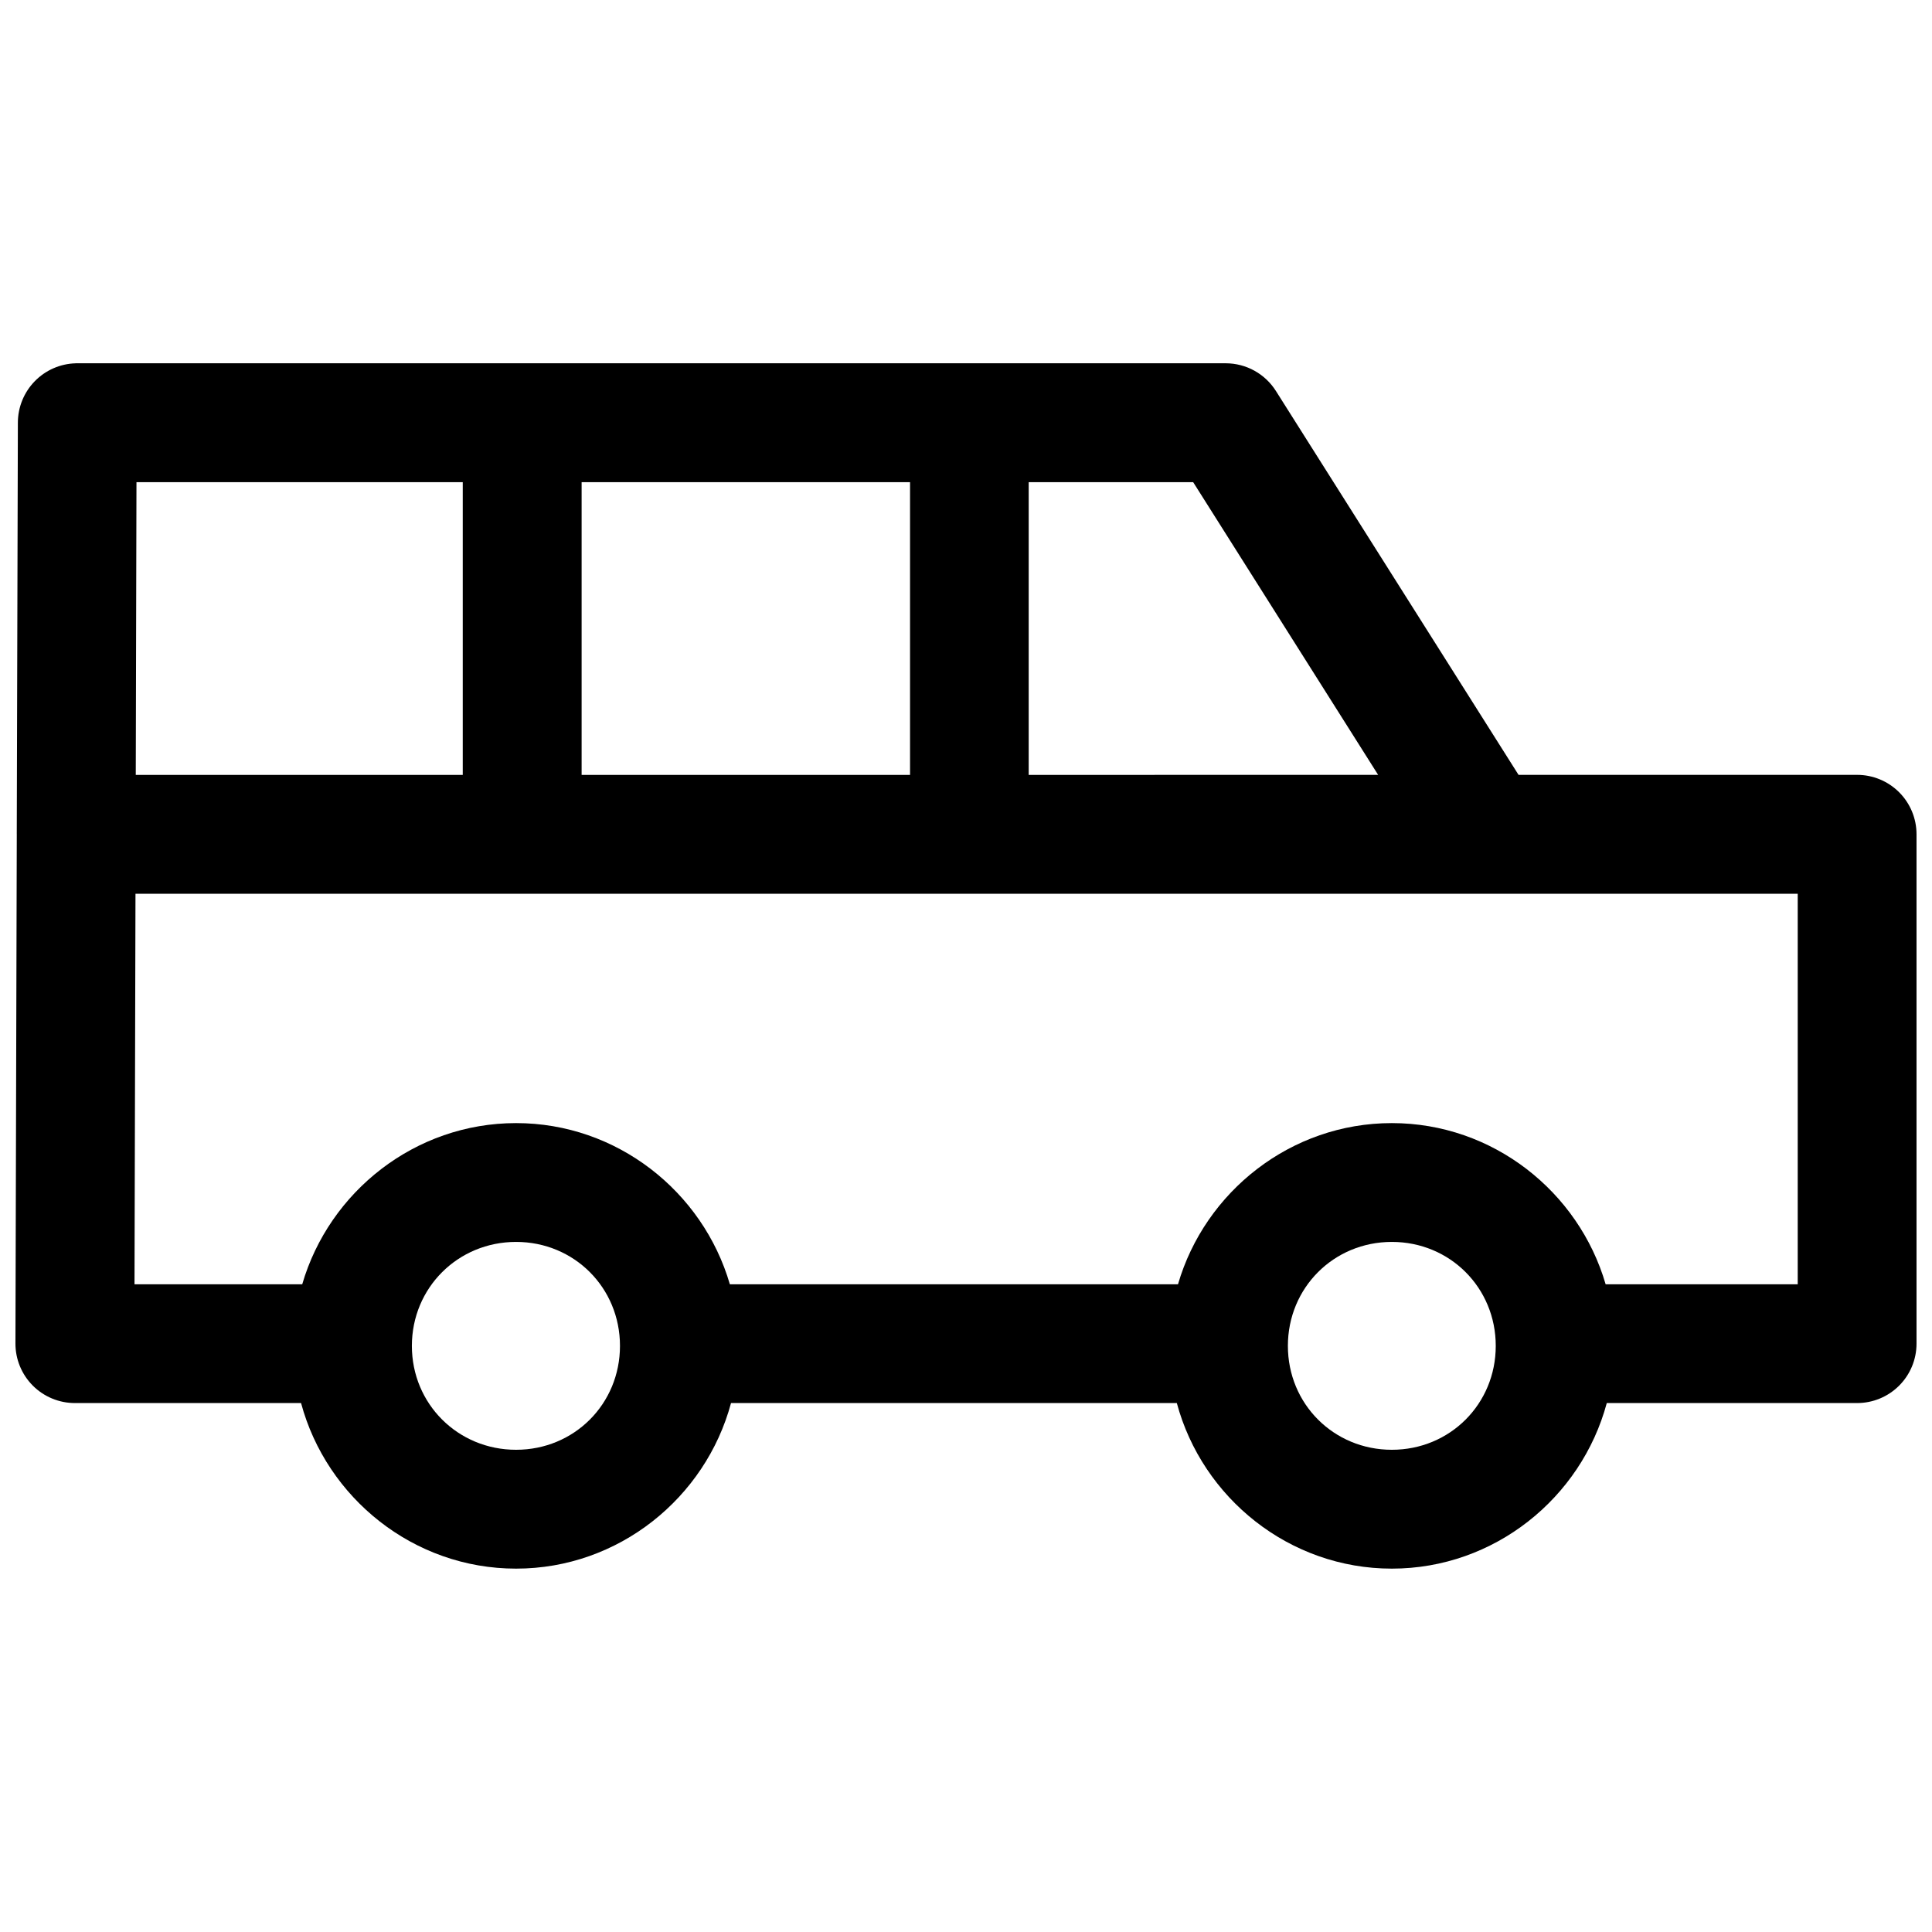 <?xml version="1.0" encoding="UTF-8"?>
<!-- Uploaded to: ICON Repo, www.svgrepo.com, Generator: ICON Repo Mixer Tools -->
<svg width="800px" height="800px" version="1.1" viewBox="144 144 512 512" xmlns="http://www.w3.org/2000/svg">
 <defs>
  <clipPath id="a">
   <path d="m148.09 240h503.81v320h-503.81z"/>
  </clipPath>
 </defs>
 <g clip-path="url(#a)">
  <path d="m164.08 240.28c-4.106 0.105-8.008 1.812-10.871 4.754-2.867 2.941-4.473 6.887-4.473 10.992l-0.293 108.96 0.004-0.004v0.109c-0.004 0.148-0.004 0.297 0 0.445l-0.355 134.48c-0.016 4.188 1.637 8.207 4.59 11.176 2.953 2.965 6.969 4.633 11.152 4.633h59.949c6.762 25.145 29.805 43.879 56.98 43.879s50.203-18.734 56.965-43.879h118.14c6.762 25.145 29.805 43.879 56.98 43.879 27.176 0 50.203-18.734 56.965-43.879h66.344c4.176 0 8.18-1.66 11.133-4.613s4.609-6.957 4.609-11.133v-134.99c0-4.176-1.656-8.18-4.609-11.133s-6.957-4.609-11.133-4.609h-89.727l-64.27-101.69c-2.875-4.582-7.894-7.367-13.301-7.383h-304.38-0.402zm16.086 31.504h86.469v77.57h-86.656zm117.97 0h87.035v77.57h-87.035zm118.48 0h43.59l49.016 77.566-92.609 0.004zm-236.71 109.07h440.51v103.49h-50.906c-7.152-24.559-29.902-42.711-56.656-42.711-26.754 0-49.52 18.156-56.672 42.711l-118.76 0.004c-7.152-24.559-29.902-42.715-56.656-42.715s-49.52 18.156-56.672 42.715h-44.449zm100.86 92.266c15.402 0 27.535 12.148 27.535 27.551s-12.133 27.535-27.535 27.535-27.613-12.133-27.613-27.535 12.211-27.551 27.613-27.551zm232.09 0c15.402 0 27.535 12.148 27.535 27.551s-12.133 27.535-27.535 27.535c-15.402 0-27.551-12.133-27.551-27.535s12.148-27.551 27.551-27.551z"/>
 </g>
</svg>